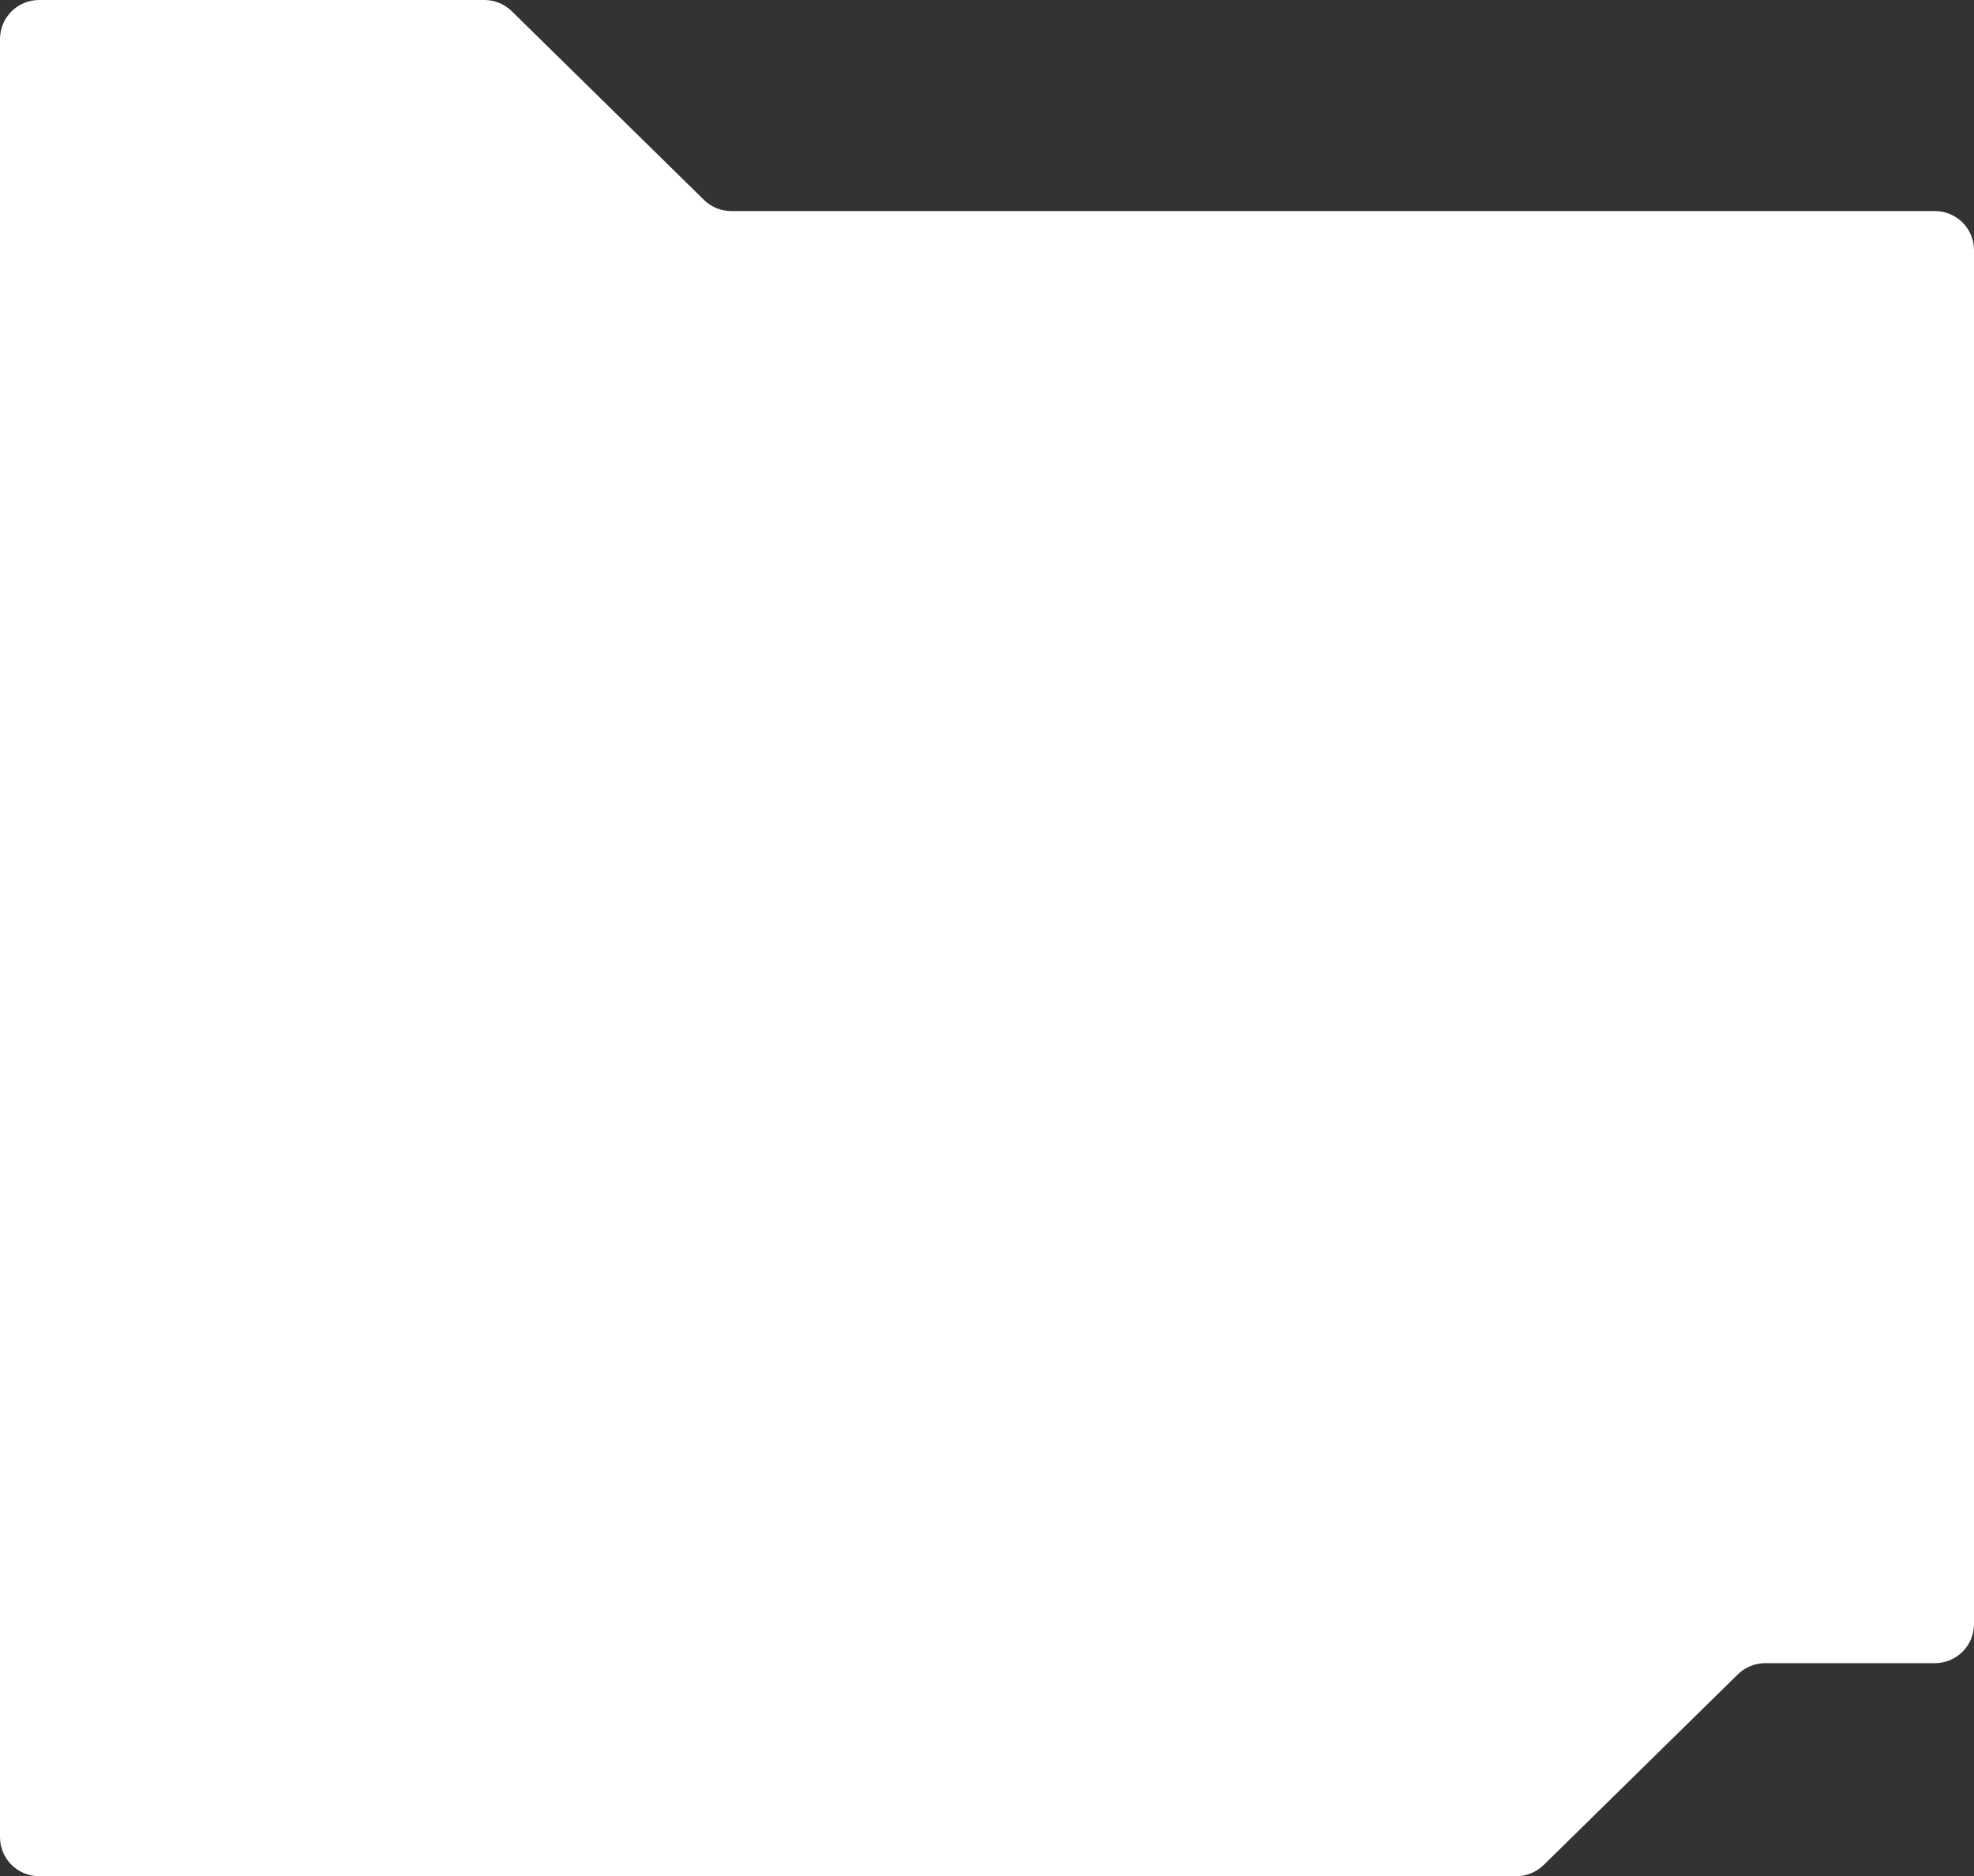<svg xmlns="http://www.w3.org/2000/svg" width="505" height="480" viewBox="0 0 505 480" fill="none"><rect x="0" y="0" width="505" height="480" fill="#333333" stroke="none"/><path d="M505 415.5C505 421.023 500.523 425.5 495 425.5H451.589C448.968 425.5 446.452 426.529 444.582 428.365L394.918 477.135C393.048 478.971 390.532 480 387.911 480H10C4.477 480 0 475.523 0 470V158.847V134V10C0 4.477 4.477 0 10 0H123.912C126.532 0 129.048 1.029 130.917 2.864L180.083 51.136C181.952 52.971 184.468 54 187.088 54H495C500.523 54 505 58.477 505 64V415.5Z" fill="white"></path></svg>